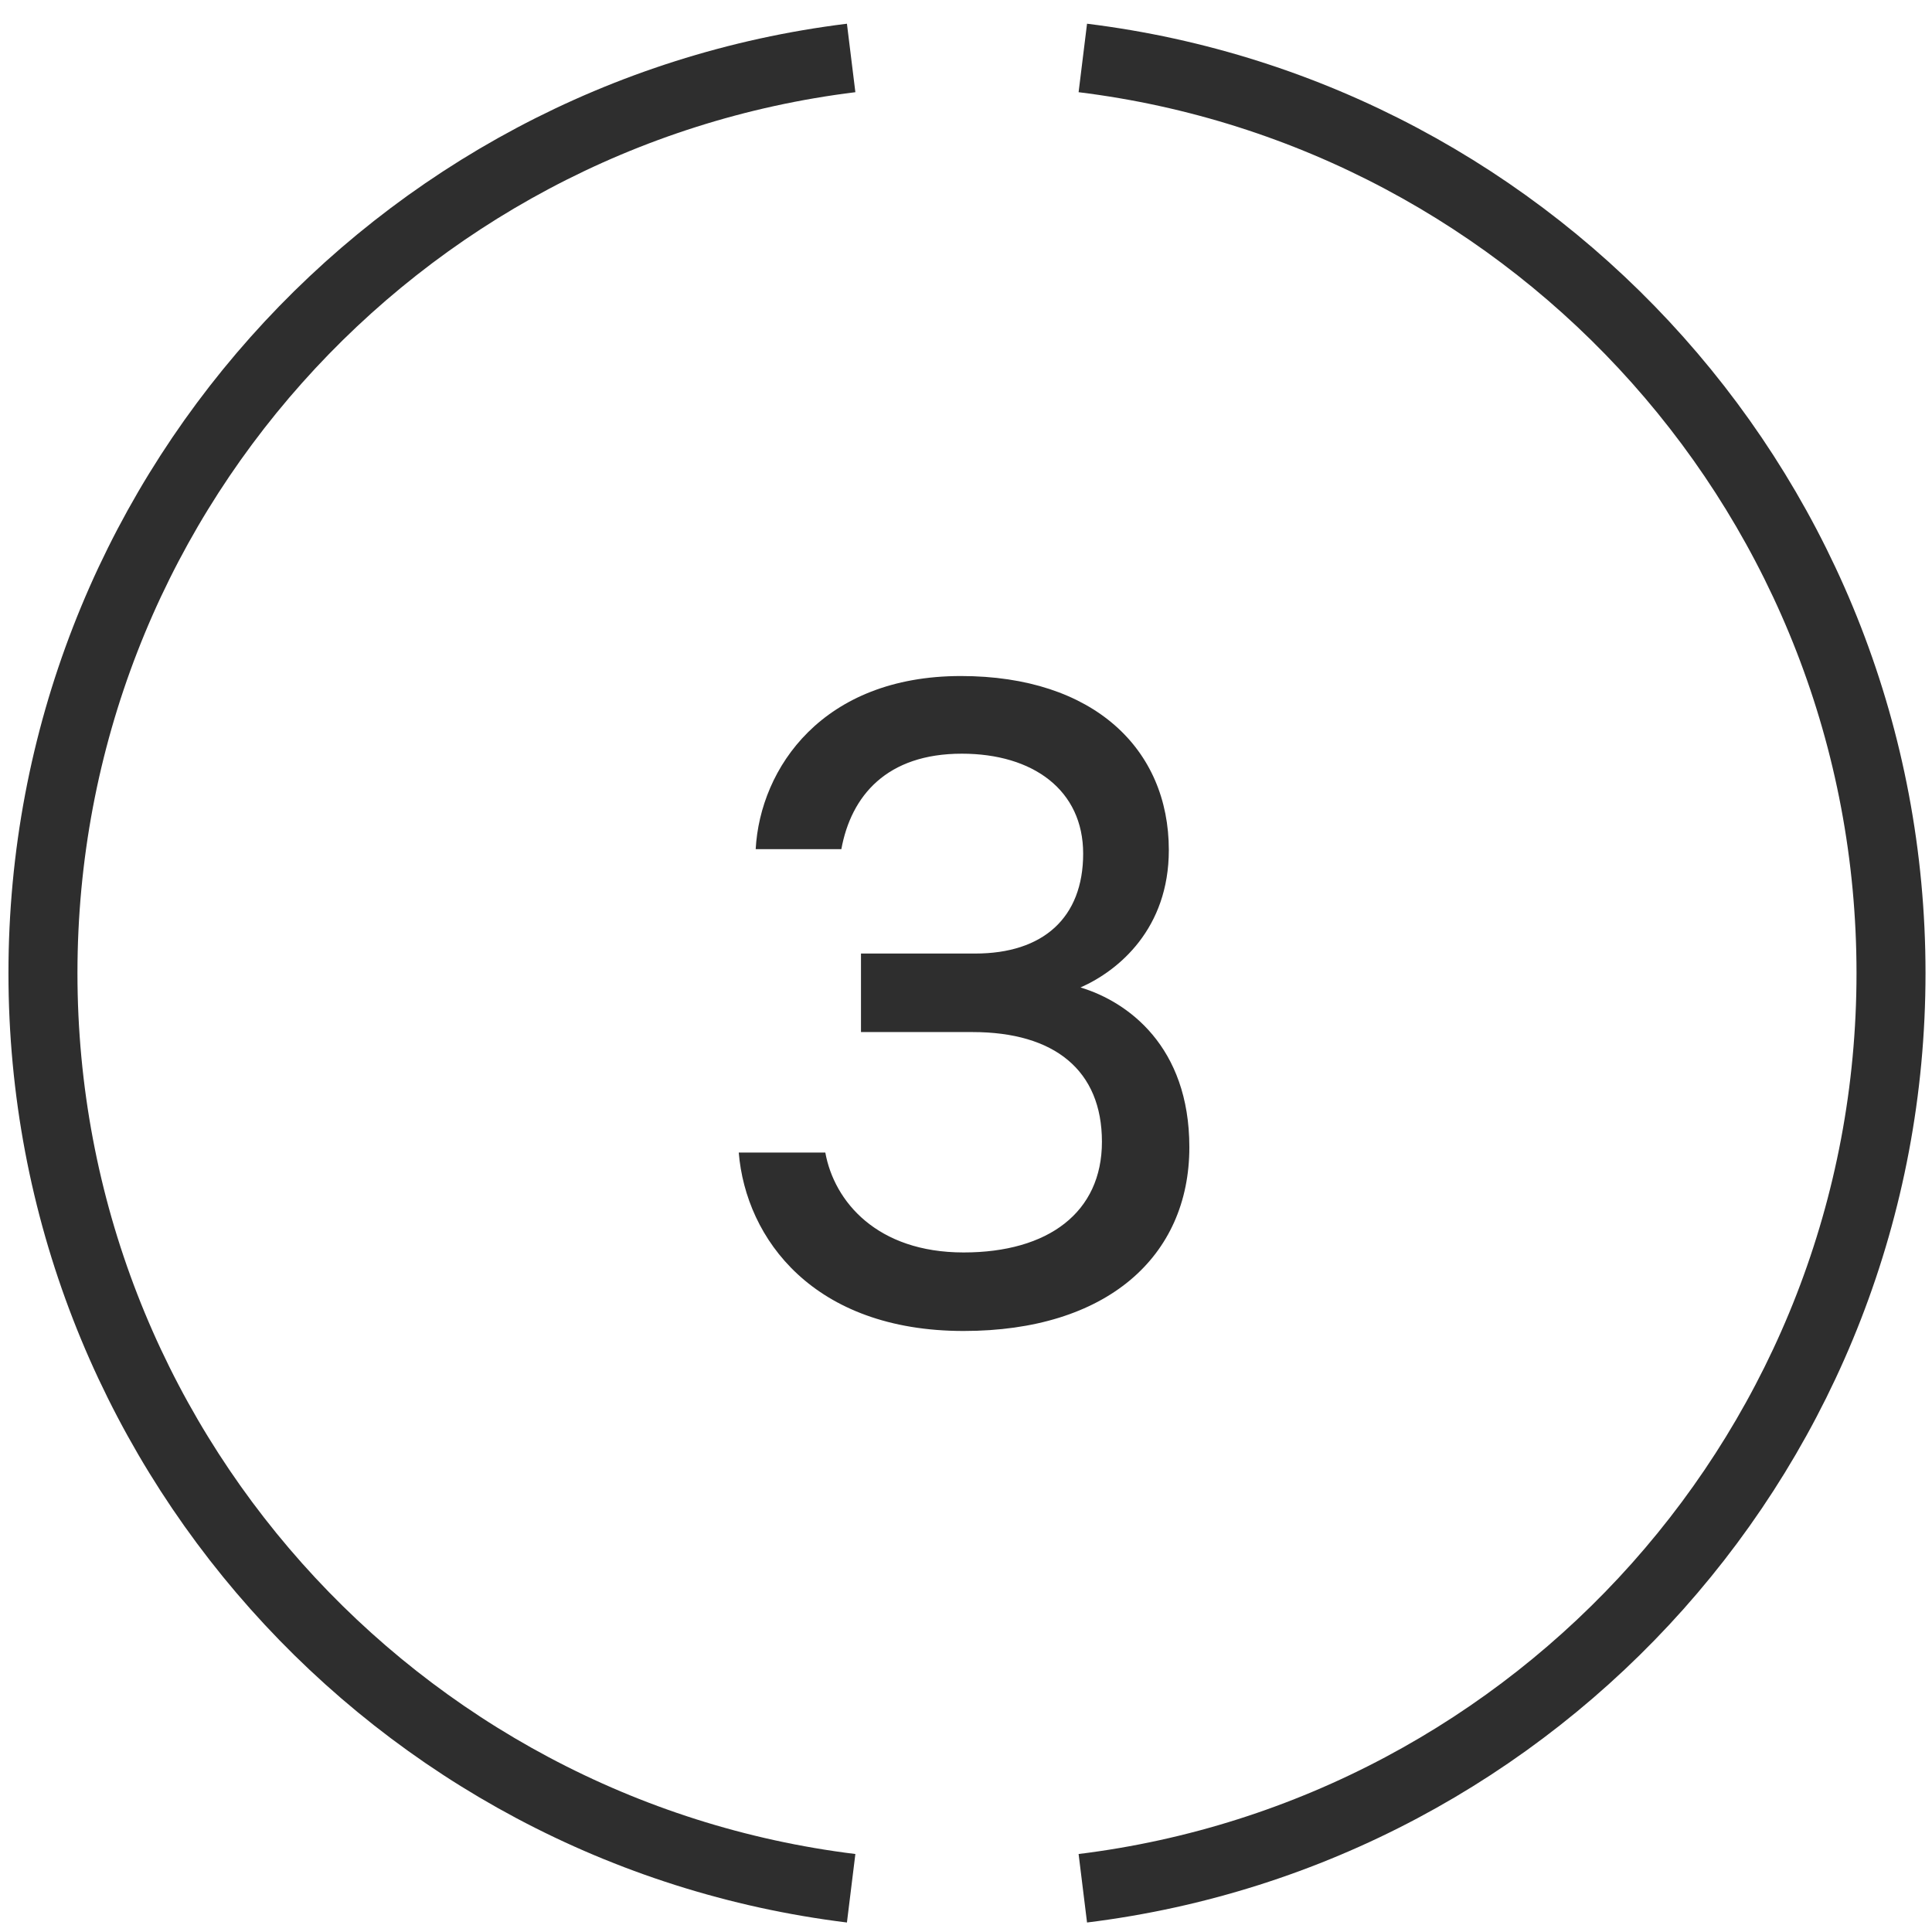 <svg xmlns="http://www.w3.org/2000/svg" width="56" height="56" viewBox="0 0 56 56" fill="none"><path d="M34.474 33.252C34.474 30.329 32.69 29.036 31.319 28.622C32.431 28.131 33.879 26.915 33.879 24.639C33.879 21.716 31.707 19.595 27.853 19.595C23.844 19.595 22.034 22.259 21.904 24.613H24.387C24.672 23.061 25.706 21.846 27.879 21.846C29.948 21.846 31.396 22.906 31.396 24.742C31.396 26.605 30.233 27.639 28.267 27.639H24.956V29.915H28.189C30.569 29.915 31.94 31.027 31.94 33.096C31.94 35.139 30.388 36.303 27.931 36.303C25.422 36.303 24.18 34.829 23.922 33.407H21.413C21.62 35.915 23.586 38.579 27.931 38.579C32.069 38.579 34.474 36.433 34.474 33.252Z" fill="#2E2E2E"></path><path d="M31.386 1.68C44.589 3.307 54.812 14.562 54.812 28.206C54.812 41.849 44.589 53.105 31.386 54.732" stroke="#2E2E2E" stroke-width="2"></path><path d="M24.671 1.68C11.468 3.307 1.245 14.562 1.245 28.206C1.245 41.849 11.468 53.105 24.671 54.732" stroke="#2E2E2E" stroke-width="2"></path></svg>
